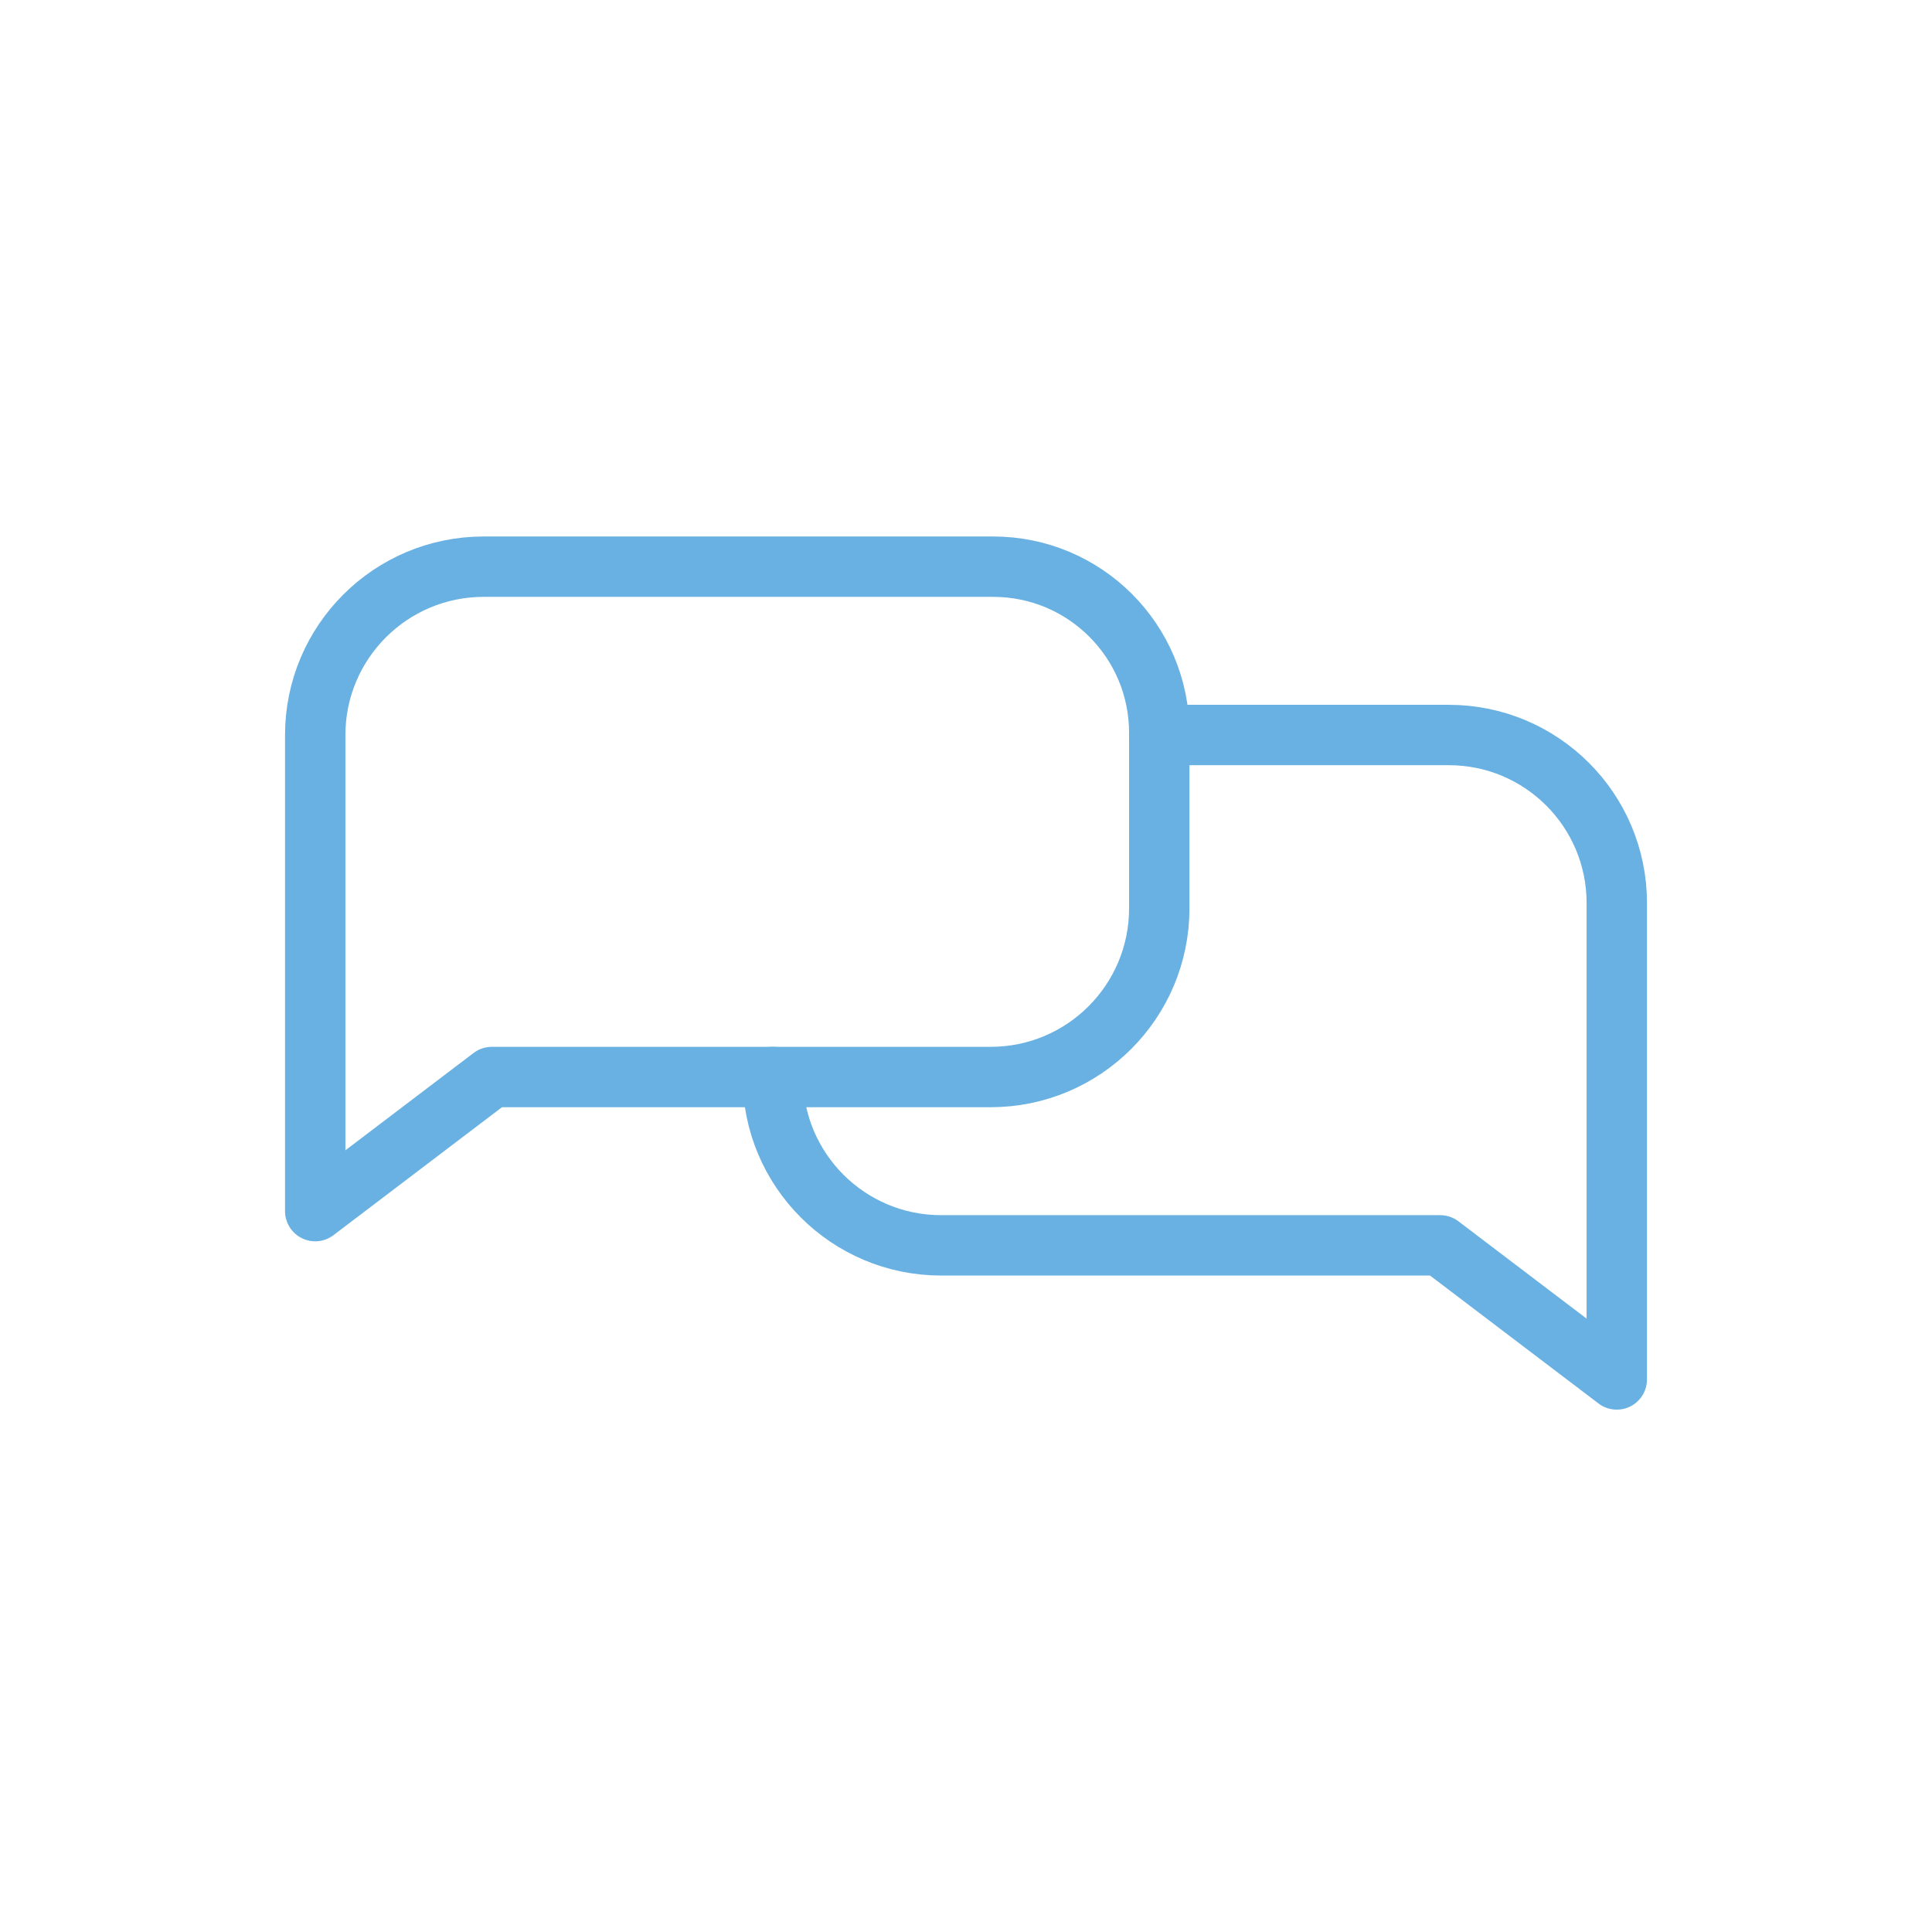 <svg xmlns="http://www.w3.org/2000/svg" xmlns:xlink="http://www.w3.org/1999/xlink" x="0px" y="0px" viewBox="0 0 320 320" style="enable-background:new 0 0 320 320;" xml:space="preserve"><style type="text/css">	.st0{display:none;fill:#0074AB;}	.st1{opacity:0.05;}	.st2{fill:none;stroke:#68B1E2;stroke-width:10;stroke-linecap:round;stroke-linejoin:round;stroke-miterlimit:10;}	.st3{fill:none;stroke:#000000;stroke-width:10;stroke-linecap:round;stroke-linejoin:round;stroke-miterlimit:10;}	.st4{fill:none;stroke:#030304;stroke-width:10;stroke-linecap:round;stroke-linejoin:round;stroke-miterlimit:10;}	.st5{fill:#030304;}	.st6{fill:none;stroke:#000000;stroke-width:10;stroke-miterlimit:10;}	.st7{fill:none;stroke:#000000;stroke-width:10;stroke-linecap:round;stroke-miterlimit:10;}	.st8{fill:none;stroke:#000000;stroke-width:10;stroke-linecap:round;stroke-linejoin:round;}	.st9{fill:none;stroke:#000000;stroke-width:10;stroke-linecap:round;stroke-linejoin:round;stroke-dasharray:0,17.562;}	.st10{fill:none;stroke:#000000;stroke-width:10;stroke-linecap:round;stroke-linejoin:round;stroke-dasharray:0,18.473;}	.st11{fill:none;stroke:#030304;stroke-width:10;stroke-linejoin:round;stroke-miterlimit:10;}	.st12{fill:none;stroke:#000000;stroke-width:10;stroke-linecap:round;stroke-linejoin:round;stroke-dasharray:0,17.49;}	.st13{fill:none;stroke:#030304;stroke-width:7;stroke-linecap:round;stroke-linejoin:round;stroke-miterlimit:10;}	.st14{fill:none;stroke:#030304;stroke-width:10;stroke-miterlimit:10;}	.st15{fill:none;stroke:#000000;stroke-width:10;stroke-linecap:round;stroke-linejoin:bevel;stroke-miterlimit:10;}	.st16{fill:none;stroke:#000000;stroke-width:10;stroke-linejoin:round;stroke-miterlimit:10;}	.st17{fill:none;stroke:#000000;stroke-width:7;stroke-linecap:round;stroke-linejoin:round;}			.st18{fill:none;stroke:#000000;stroke-width:10;stroke-linecap:round;stroke-linejoin:round;stroke-miterlimit:10;stroke-dasharray:0,18;}	.st19{fill:none;stroke:#68B1E2;stroke-width:10;stroke-miterlimit:10;}	.st20{fill:#68B1E2;}</style><g id="Gestaltungsfl&#xE4;che"></g><g id="Icons">	<g>		<path class="st2" d="M81.46,178.39h82.62c15.42,0,27.93-12.5,27.93-27.93v-29.09c0-15.2-12.32-27.51-27.51-27.51H80.1   c-15.4,0-27.89,12.49-27.89,27.89v78.85L81.46,178.39z"></path>		<path class="st2" d="M192,121.74h47.97c15.36,0,27.82,12.45,27.82,27.82v78.92l-29.25-22.21h-82.66   c-15.4,0-27.88-12.48-27.88-27.88v0"></path>	</g></g><g id="Beschriftung"></g><g id="Status"></g></svg>